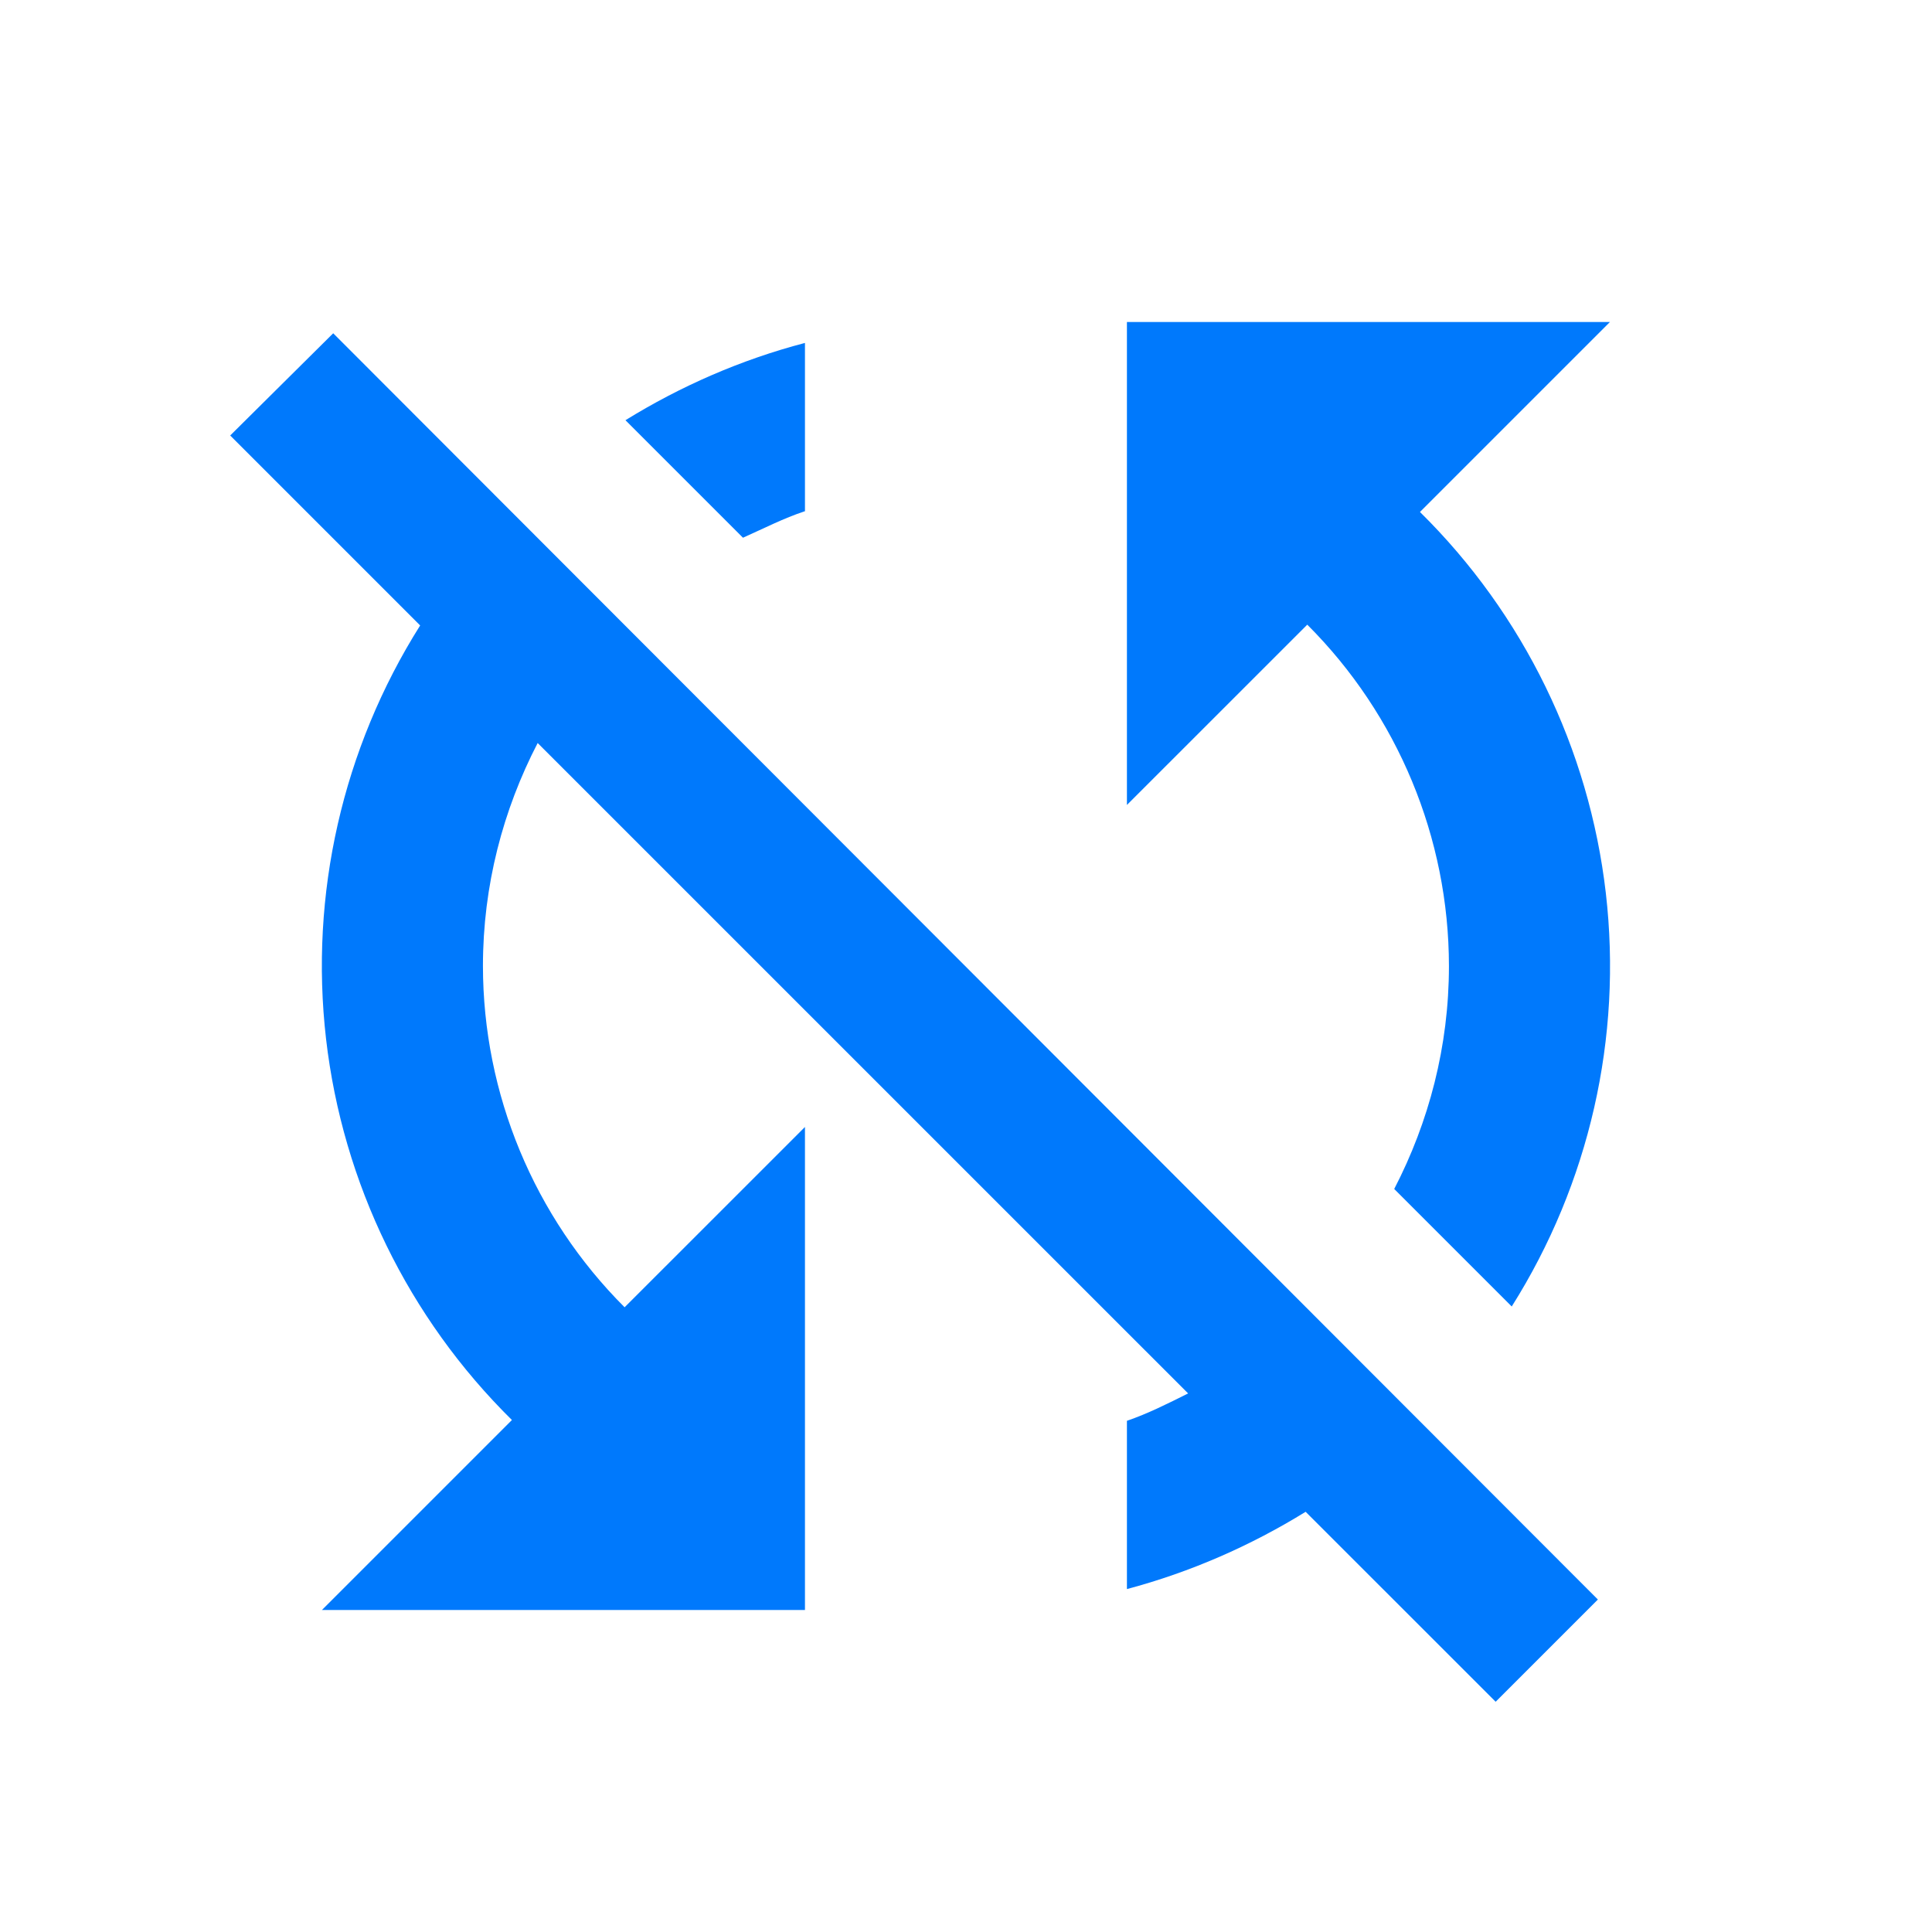 <svg width="34" height="34" viewBox="0 0 34 34" fill="none" xmlns="http://www.w3.org/2000/svg">
<path d="M28.332 5.667H19.832V14.166L23.006 10.993C24.6 12.586 25.497 14.746 25.499 17C25.499 18.416 25.145 19.748 24.536 20.924L26.604 22.992C27.969 20.827 28.554 18.26 28.26 15.717C27.966 13.174 26.812 10.807 24.989 9.01L28.332 5.667ZM4.051 7.664L7.394 11.007C6.029 13.173 5.445 15.74 5.738 18.283C6.032 20.826 7.186 23.192 9.009 24.99L5.666 28.333H14.166V19.833L10.992 23.006C9.398 21.414 8.501 19.253 8.499 17C8.499 15.583 8.853 14.252 9.462 13.076L20.909 24.522C20.541 24.706 20.201 24.877 19.832 25.004V27.965C20.952 27.667 22.014 27.2 22.977 26.605L26.321 29.948L28.12 28.149L5.864 5.865L4.051 7.664ZM14.166 8.996V6.035C13.032 6.332 11.97 6.8 11.007 7.395L13.075 9.463C13.457 9.293 13.783 9.123 14.166 8.996Z" fill="#0079FC"/>
</svg>
